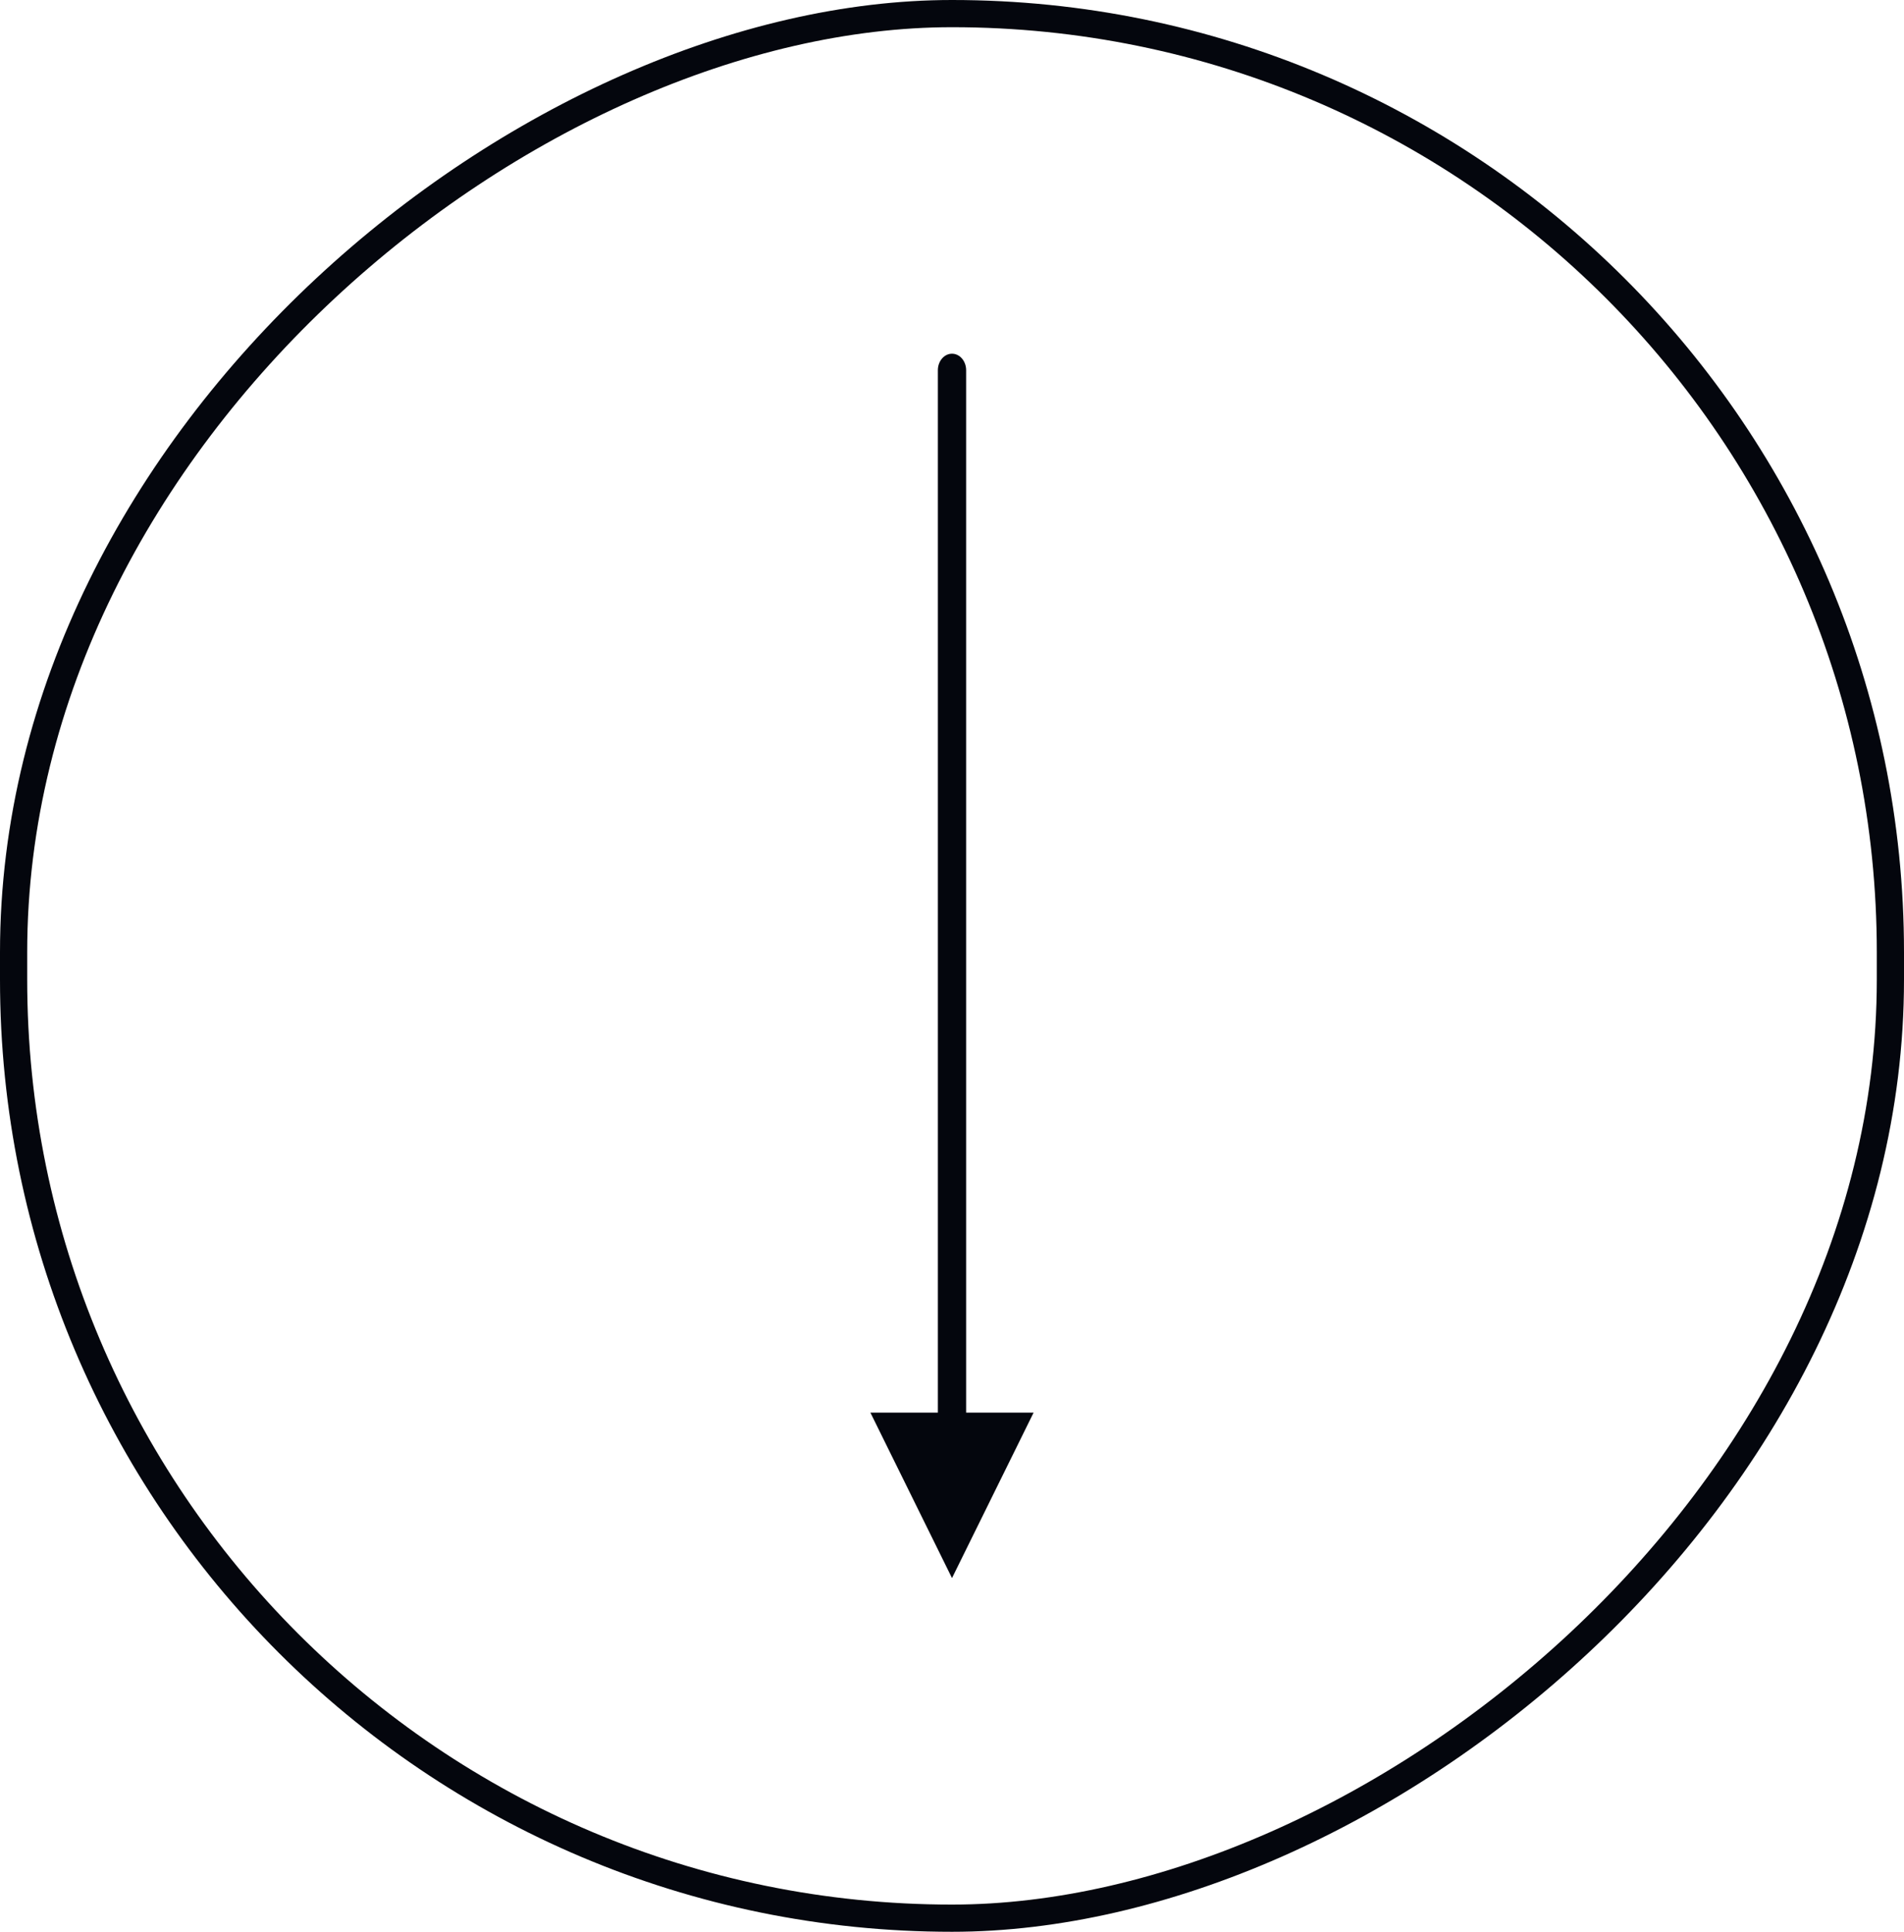 <svg width="70" height="71" viewBox="0 0 70 71" fill="none" xmlns="http://www.w3.org/2000/svg">
<path fill-rule="evenodd" clip-rule="evenodd" d="M38 51.919L35 58L32 51.919L34.48 51.919L34.48 13.608C34.48 13.272 34.713 13 35 13C35.287 13 35.52 13.272 35.52 13.608L35.52 51.919L38 51.919Z" fill="#04060D"/>
<rect x="69.5" y="0.5" width="70" height="69" rx="34.5" transform="rotate(90 69.5 0.5)" stroke="#04060D"/>
</svg>
